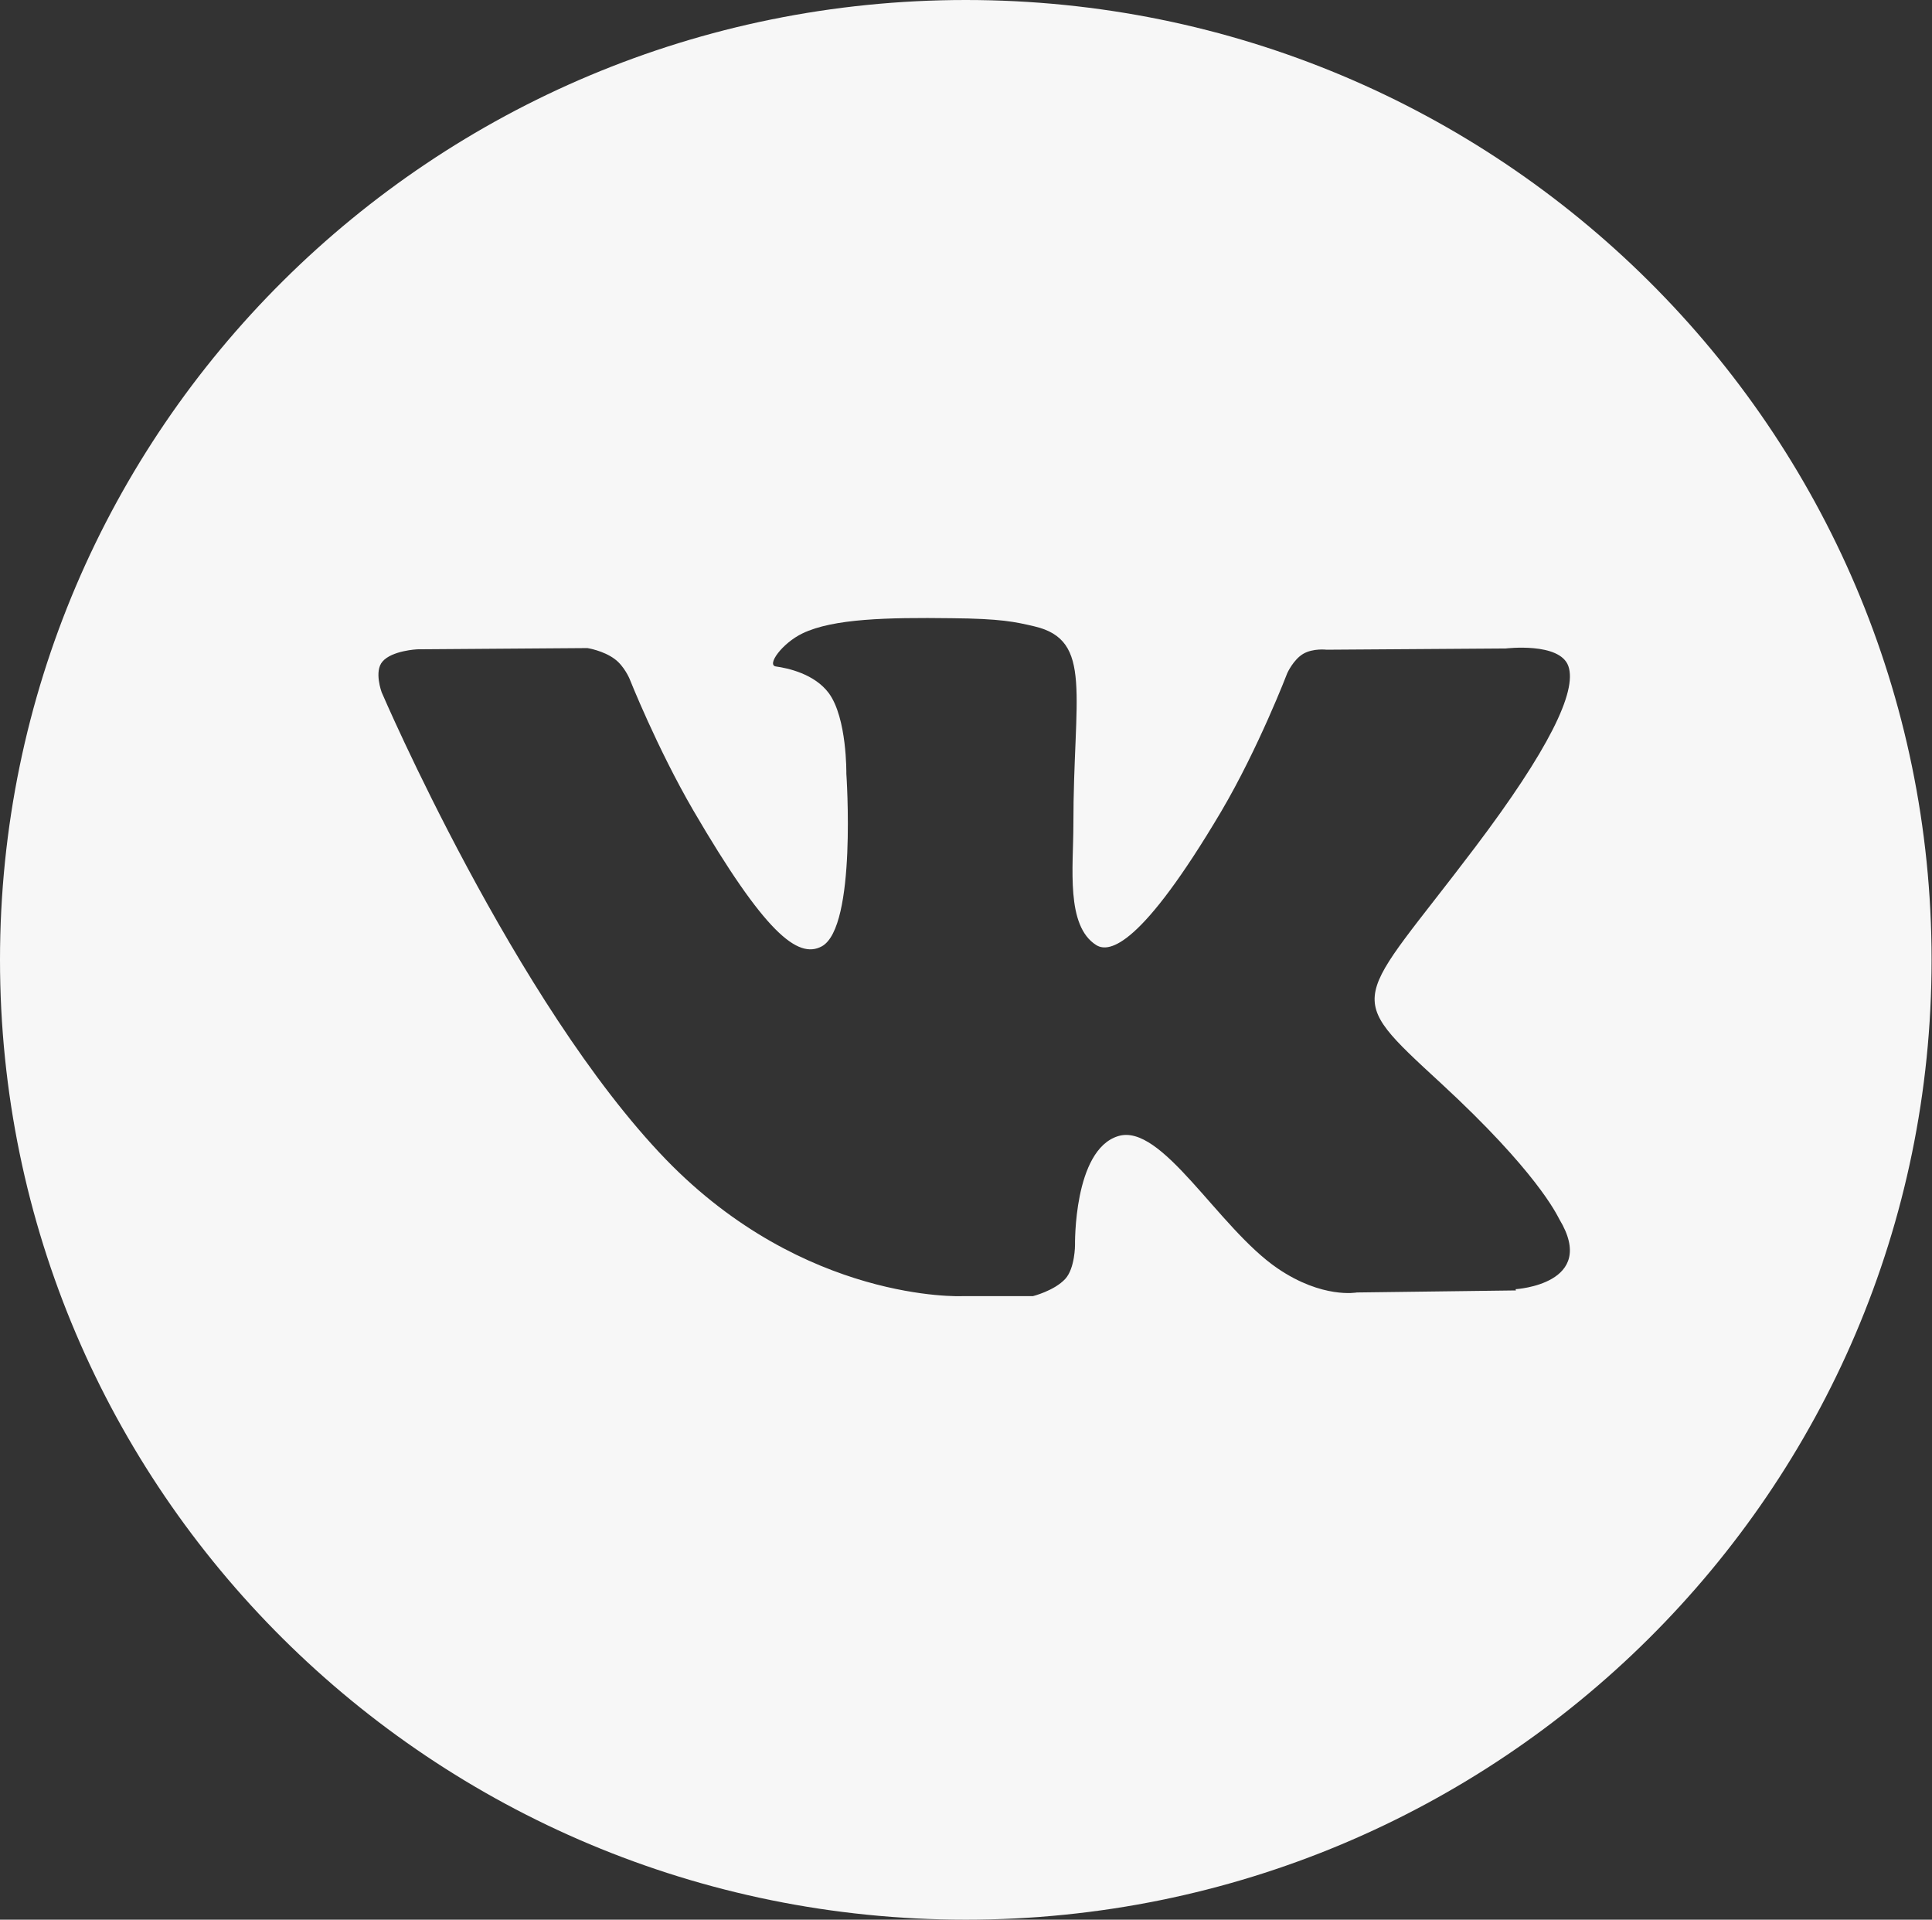 <?xml version="1.0" encoding="UTF-8"?> <svg xmlns="http://www.w3.org/2000/svg" id="_Слой_2" data-name="Слой 2" viewBox="0 0 47.23 46.92"><rect x="0" y="0" width="47.23" height="46.92" fill="#333333" stroke="none"/> <defs> <style> .cls-1 { fill: #f7f7f7; } </style> </defs> <g id="ELEMENTS"> <path class="cls-1" d="M23.61,0C10.57,0,0,10.5,0,23.46s10.57,23.46,23.61,23.46,23.61-10.5,23.61-23.46S36.65,0,23.61,0Zm13.45,31.54l-3.89,.05s-.84,.16-1.94-.59c-1.45-.99-2.83-3.57-3.9-3.23-1.09,.34-1.05,2.66-1.05,2.66,0,0,0,.57-.24,.83-.27,.29-.79,.42-.79,.42h-1.74s-3.84,.16-7.23-3.34c-3.69-3.82-6.95-11.42-6.95-11.42,0,0-.19-.51,.02-.75,.23-.27,.85-.3,.85-.3l4.16-.03s.39,.06,.67,.27c.23,.17,.36,.48,.36,.48,0,0,.67,1.69,1.56,3.22,1.74,2.98,2.55,3.64,3.14,3.32,.86-.47,.6-4.22,.6-4.22,0,0,.02-1.36-.43-1.97-.35-.47-1-.61-1.29-.65-.24-.03,.15-.57,.65-.81,.75-.36,2.07-.39,3.63-.37,1.22,.01,1.57,.09,2.04,.2,1.44,.34,.95,1.67,.95,4.86,0,1.02-.19,2.46,.56,2.93,.32,.2,1.1,.03,3.05-3.26,.92-1.56,1.62-3.39,1.62-3.39,0,0,.15-.33,.39-.47,.24-.14,.57-.1,.57-.1l4.38-.03s1.32-.16,1.53,.43c.22,.62-.49,2.06-2.28,4.43-2.94,3.89-3.27,3.52-.83,5.77,2.33,2.15,2.82,3.19,2.89,3.32,.96,1.59-1.07,1.71-1.07,1.71Z"></path> </g> </svg> 